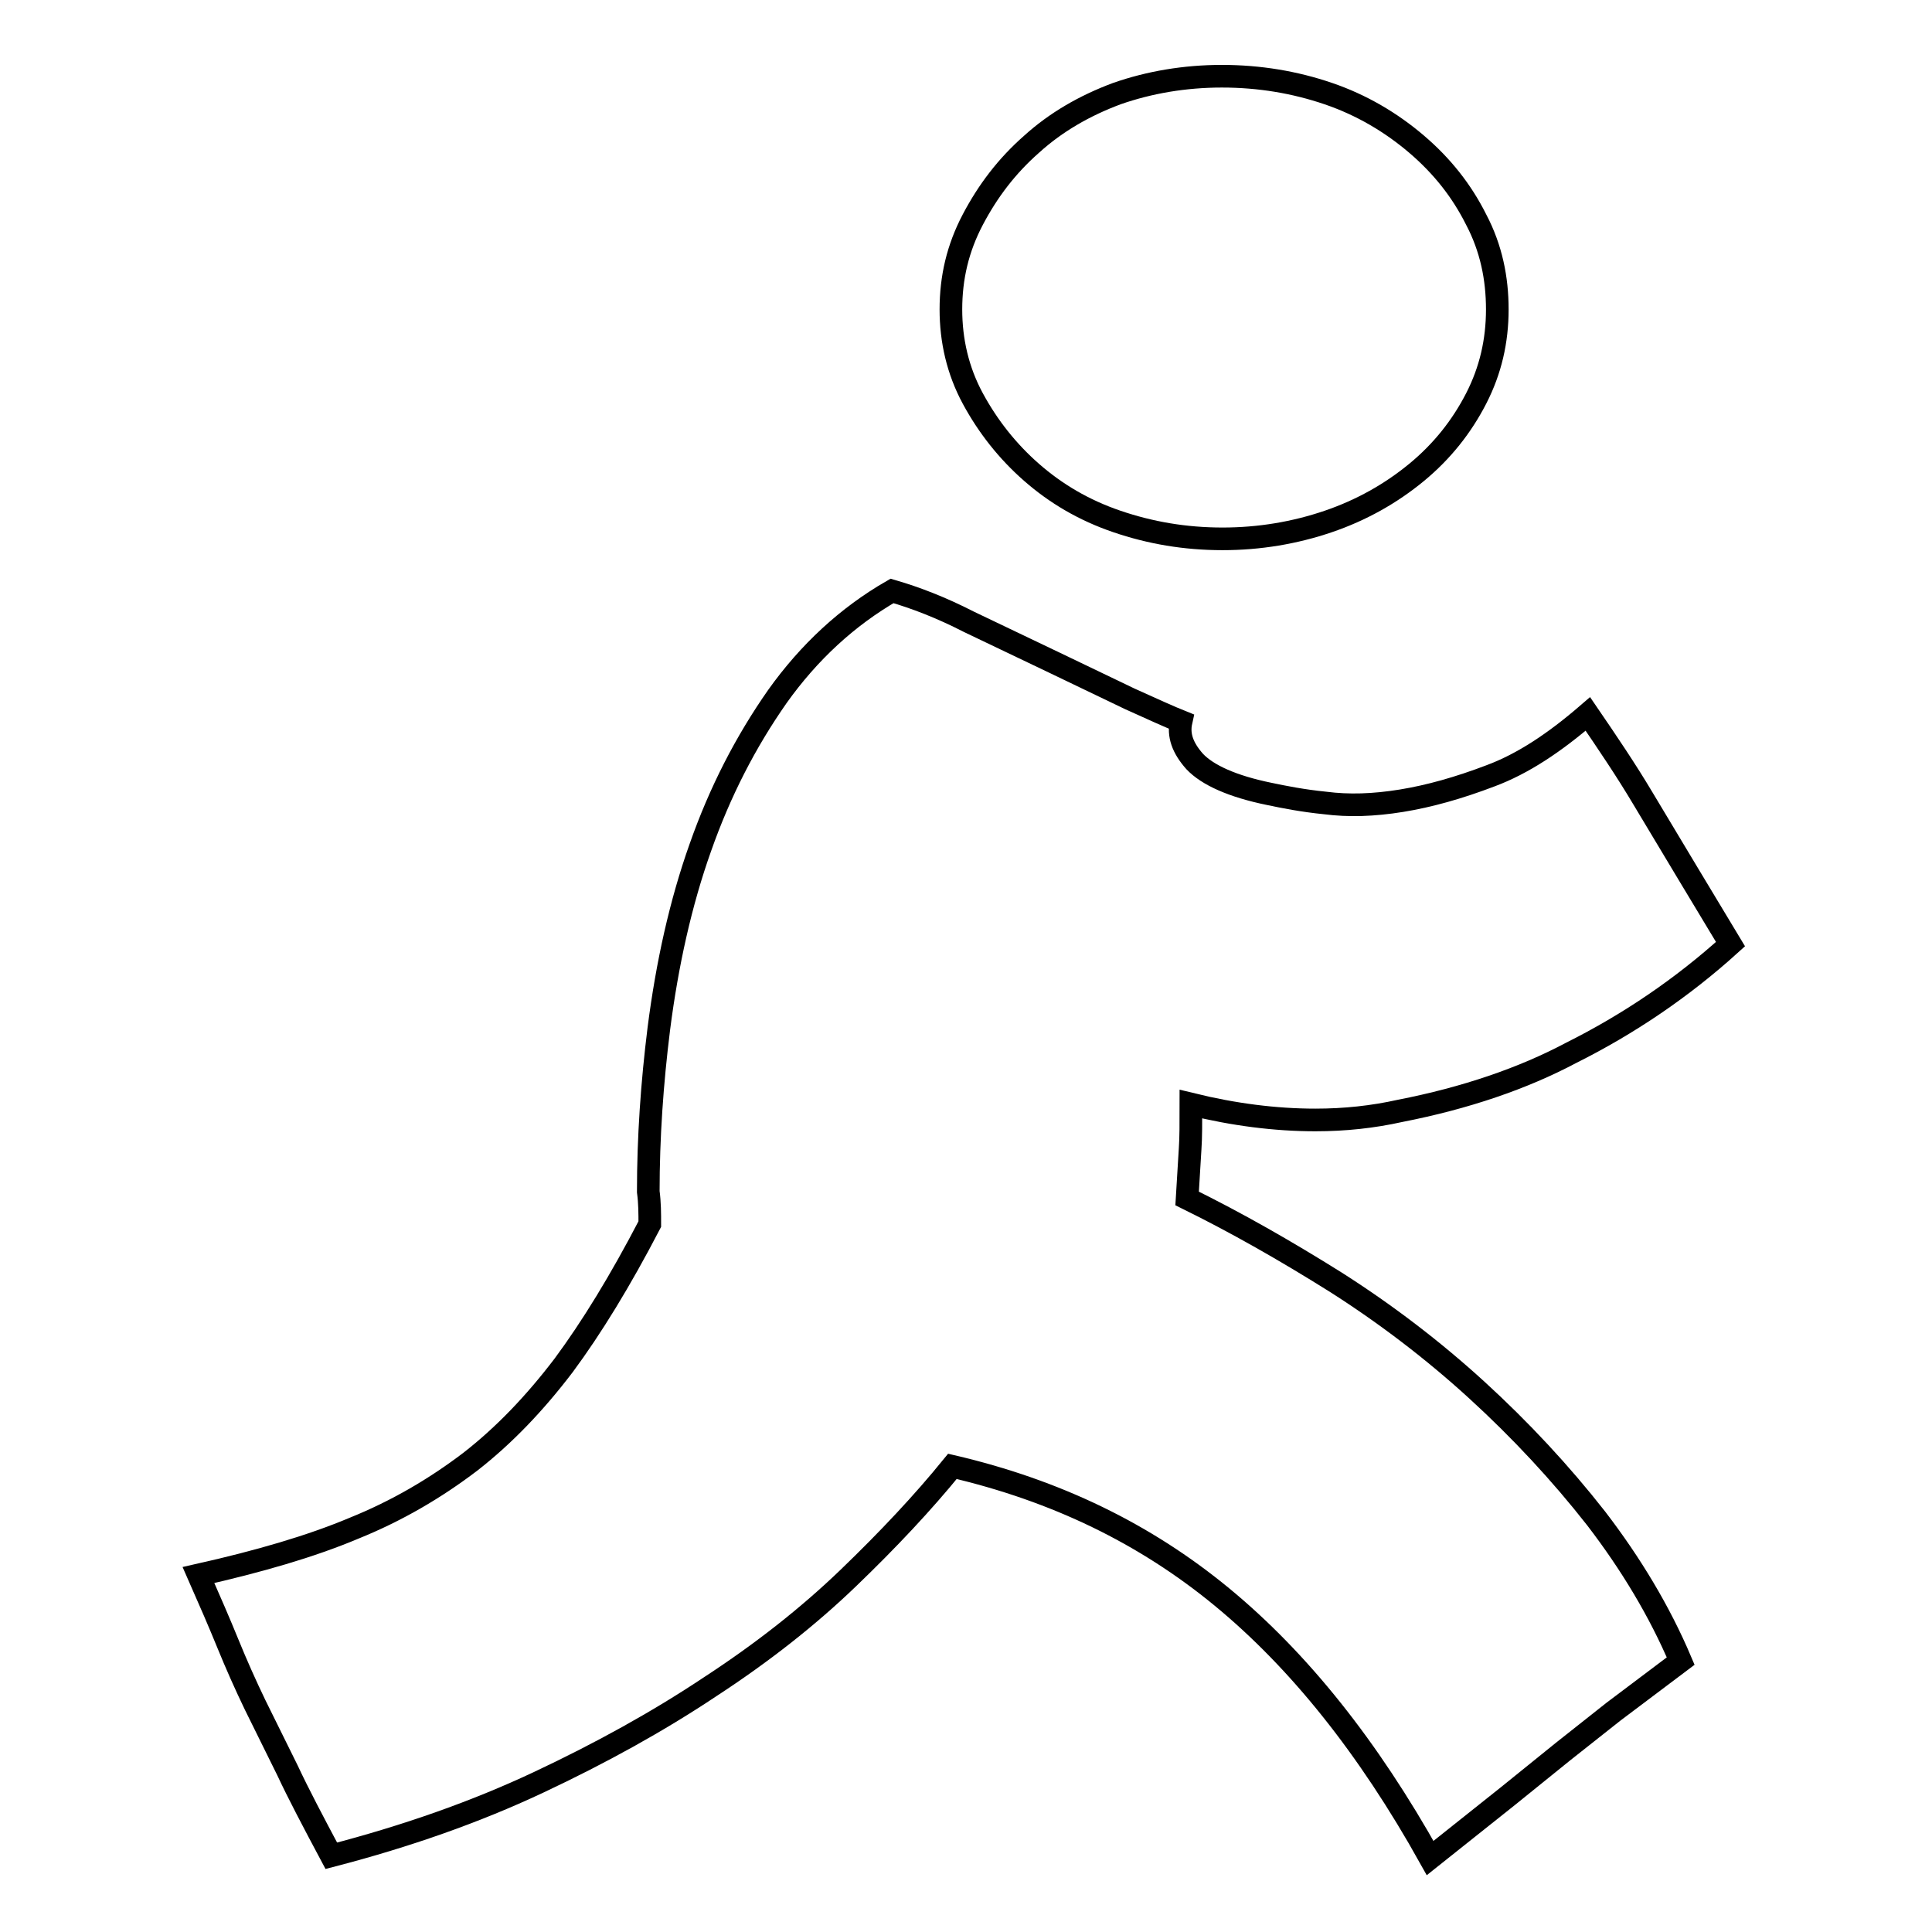 <?xml version="1.0" encoding="utf-8"?>
<!-- Svg Vector Icons : http://www.onlinewebfonts.com/icon -->
<!DOCTYPE svg PUBLIC "-//W3C//DTD SVG 1.1//EN" "http://www.w3.org/Graphics/SVG/1.1/DTD/svg11.dtd">
<svg version="1.1" xmlns="http://www.w3.org/2000/svg" xmlns:xlink="http://www.w3.org/1999/xlink" x="0px" y="0px" viewBox="0 0 256 256" enable-background="new 0 0 256 256" xml:space="preserve">
<g><g><g><path stroke-width="3" fill-opacity="0" stroke="#000000"  d="M157.3,158.8c6.5,3.2,13,6.9,19.7,11.1c6.6,4.2,12.9,9,18.7,14.3c5.8,5.3,11.1,11,15.8,17c4.6,6,8.4,12.3,11.2,18.9l-8.9,6.7l-6.7,5.3l-7.3,5.9l-10.3,8.2c-8.2-14.7-17.4-26.2-27.6-34.6c-10.2-8.4-22-14.1-35.7-17.3c-3.9,4.8-8.5,9.7-13.8,14.8c-5.3,5.1-11.4,9.9-18.3,14.4c-6.9,4.6-14.5,8.8-22.8,12.7c-8.3,3.9-17.4,7.1-27.4,9.7c-2.4-4.5-4.4-8.3-5.8-11.3l-4.3-8.7c-1.3-2.7-2.5-5.4-3.6-8.1c-1.1-2.7-2.4-5.7-3.9-9.1c8-1.8,14.9-3.8,20.6-6.2c5.7-2.3,10.8-5.3,15.4-8.8c4.5-3.5,8.6-7.8,12.4-12.8c3.7-5,7.5-11.2,11.4-18.7c0-1.4,0-2.8-0.2-4.3c0-7.2,0.5-14.4,1.4-21.6c1.1-8.6,2.9-16.7,5.5-24c2.6-7.4,6-14,10.2-20c4.2-5.9,9.3-10.6,15.2-14c3.1,0.9,6.5,2.2,10.2,4.1l11.3,5.4l10,4.8c3.1,1.4,5.3,2.4,6.8,3c-0.4,1.8,0.2,3.5,1.8,5.3c1.7,1.8,5,3.3,9.9,4.3c1.9,0.4,4.4,0.9,7.4,1.2c3.1,0.4,6.4,0.3,10.1-0.3c3.7-0.6,7.6-1.7,11.8-3.3c4.3-1.6,8.5-4.4,12.9-8.2c2.6,3.8,5.1,7.5,7.3,11.2l6,10l5.6,9.3c-6.4,5.8-13.5,10.6-21.1,14.4c-6.4,3.4-14,6-22.7,7.7c-3.6,0.8-7.3,1.2-11.2,1.2c-5.3,0-10.8-0.7-16.5-2.1c0,2.5,0,4.5-0.1,5.9L157.3,158.8z M162,71.4c-5,0-9.6-0.8-14-2.3c-4.4-1.5-8.1-3.7-11.3-6.5c-3.2-2.8-5.8-6.1-7.8-9.8c-2-3.7-2.9-7.7-2.9-11.8c0-4.2,0.9-8.1,2.9-11.9c2-3.8,4.5-7.1,7.8-10c3.2-2.9,7-5.1,11.3-6.7c4.3-1.5,9-2.3,13.9-2.3c5,0,9.7,0.8,14.1,2.3c4.4,1.5,8.3,3.8,11.7,6.7c3.4,2.9,6,6.2,7.9,10c2,3.8,2.8,7.8,2.8,11.9c0,4.2-0.9,8.1-2.8,11.8c-1.9,3.7-4.5,7-7.9,9.8c-3.4,2.8-7.3,5-11.7,6.5C171.6,70.6,166.9,71.4,162,71.4z"/><g></g><g></g><g></g><g></g><g></g><g></g><g></g><g></g><g></g><g></g><g></g><g></g><g></g><g></g><g></g></g><g></g><g></g><g></g><g></g><g></g><g></g><g></g><g></g><g></g><g></g><g></g><g></g><g></g><g></g><g></g></g></g>
</svg>